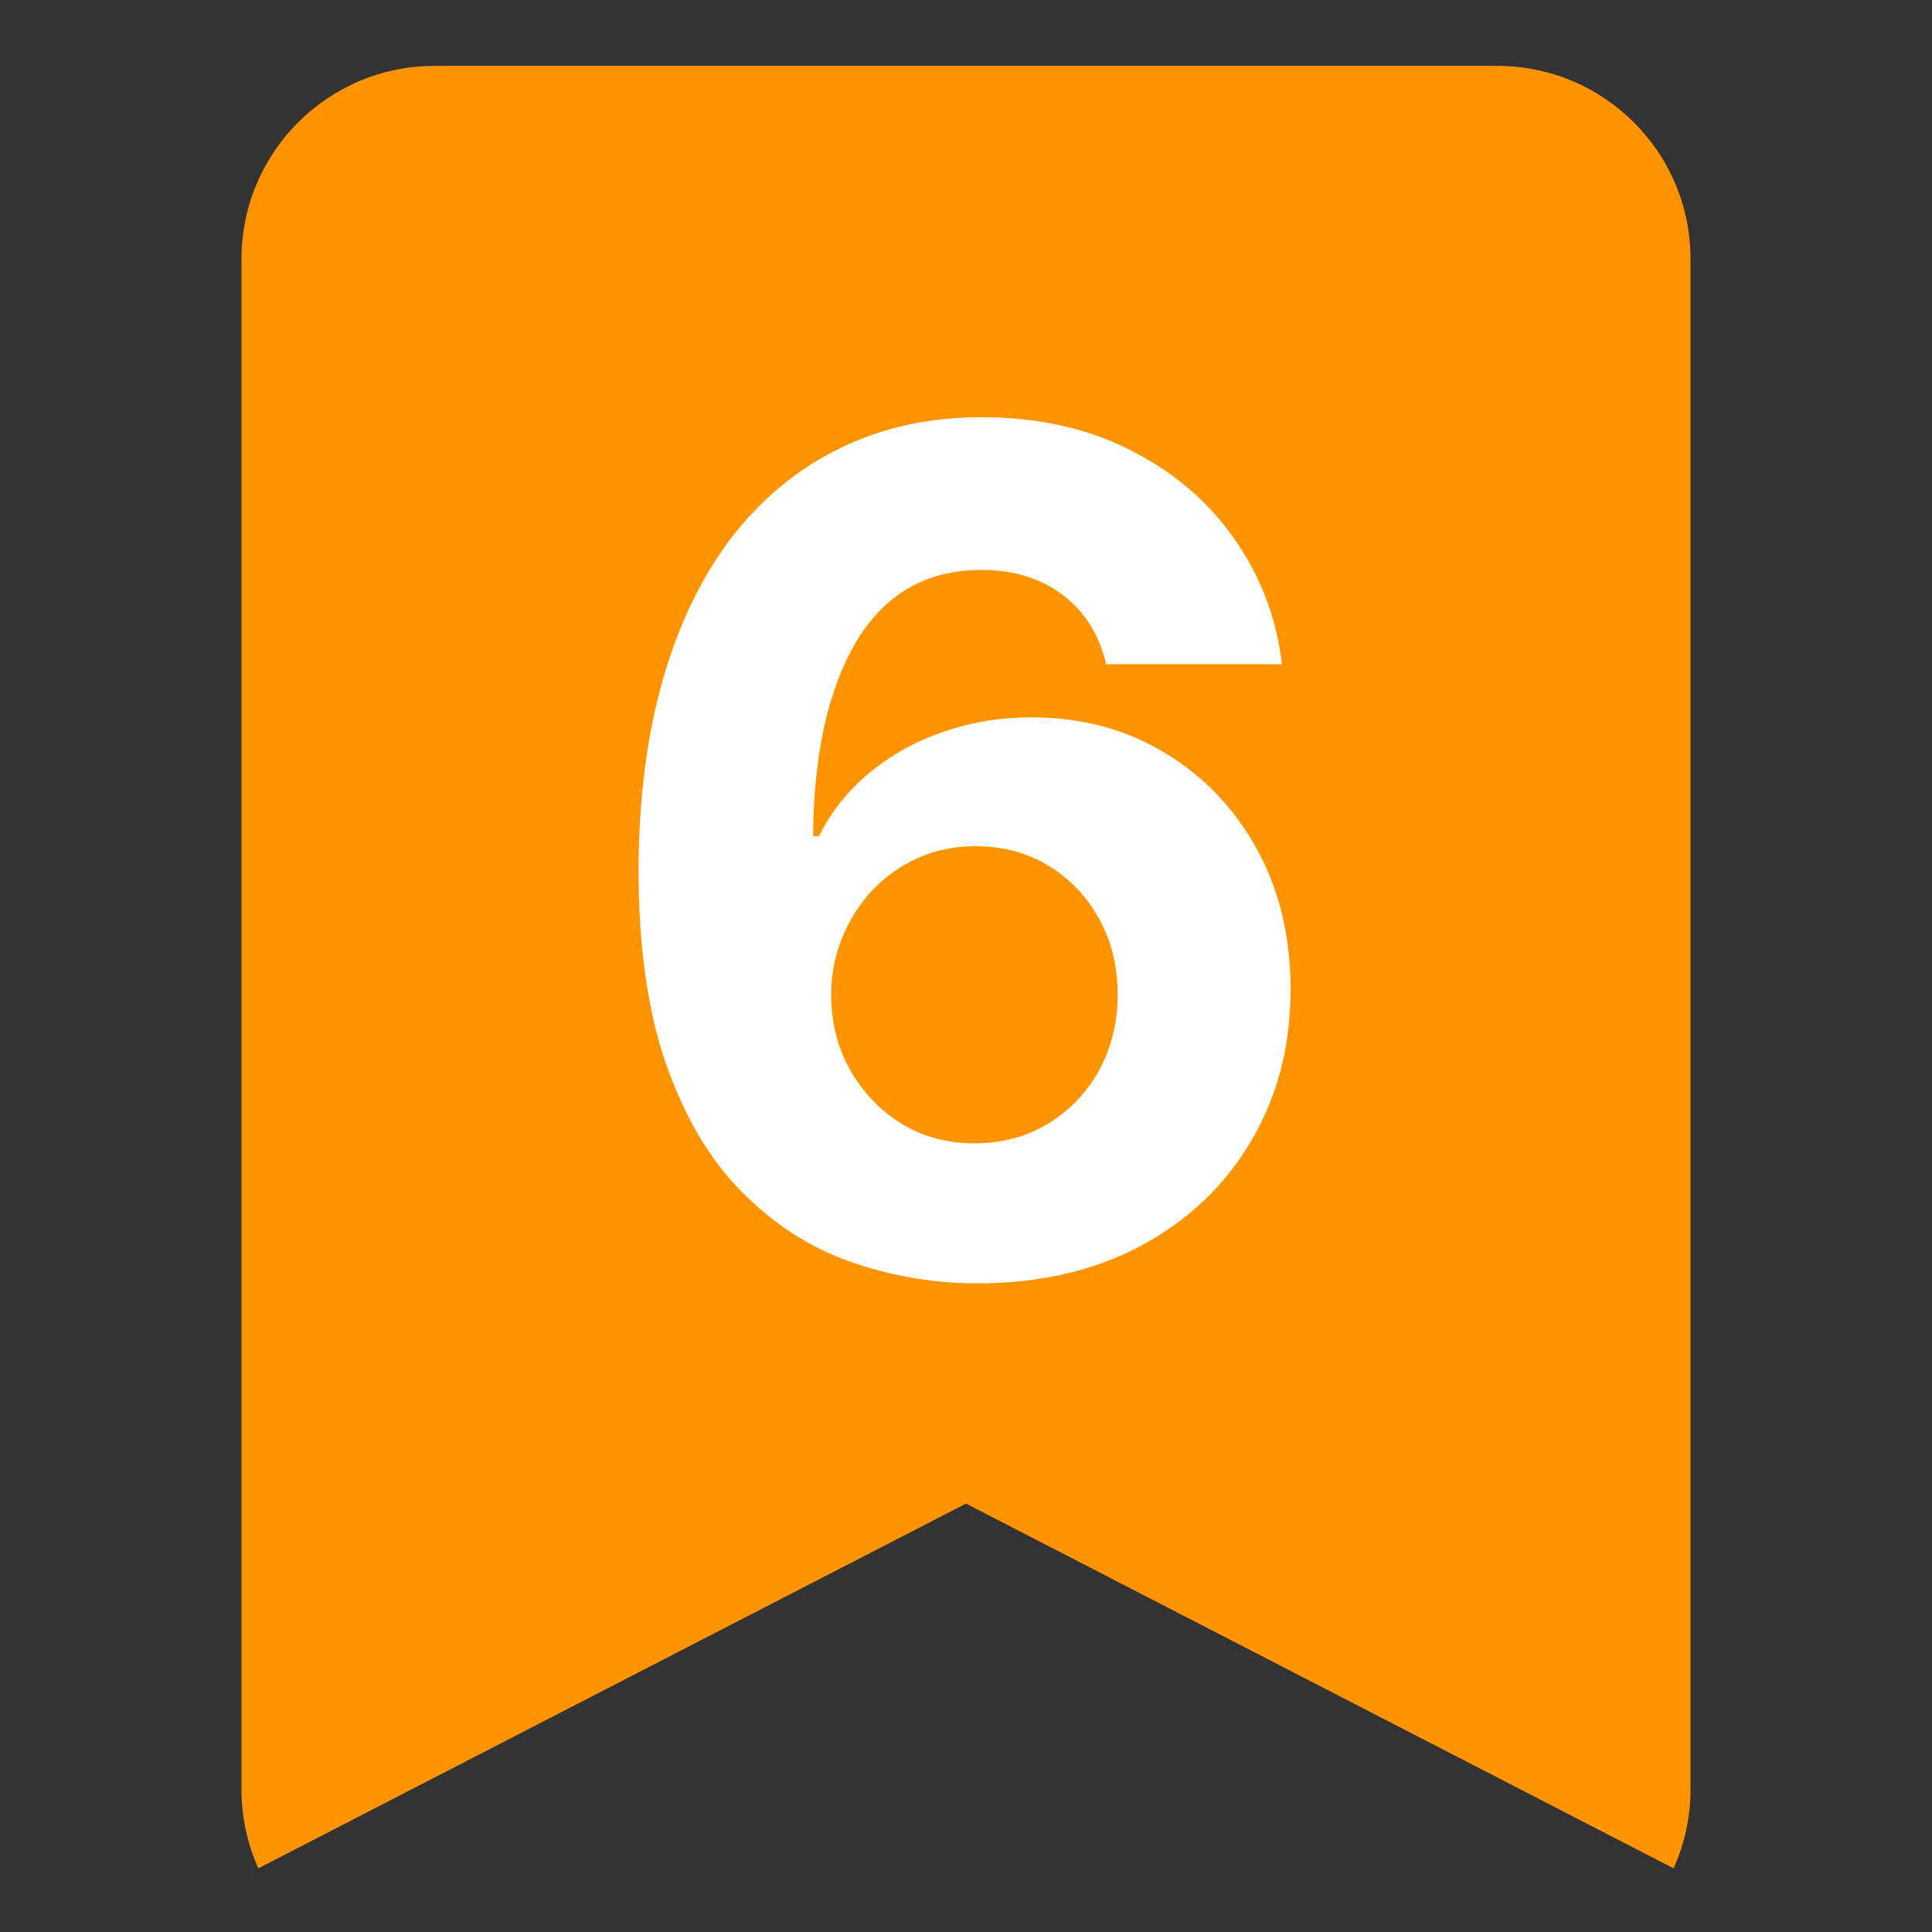 <svg width="20" height="20" viewBox="0 0 20 20" fill="none" xmlns="http://www.w3.org/2000/svg">
<rect x="0" y="0" width="20" height="20" fill="#333333" stroke="none"/>
<path d="M15.5 0.682C16.605 0.682 17.5 1.577 17.5 2.682V18.526C17.5 18.817 17.436 19.092 17.325 19.341L10 15.565L2.674 19.341C2.563 19.092 2.5 18.817 2.5 18.526V2.682C2.5 1.577 3.395 0.682 4.5 0.682H15.5Z" fill="#FF9400"/>
<path d="M10.096 13.285C9.647 13.282 9.214 13.207 8.796 13.059C8.381 12.912 8.009 12.672 7.68 12.339C7.35 12.007 7.089 11.566 6.896 11.018C6.705 10.47 6.61 9.797 6.61 8.998C6.613 8.265 6.697 7.611 6.862 7.034C7.029 6.454 7.268 5.963 7.577 5.559C7.89 5.156 8.264 4.849 8.698 4.639C9.133 4.426 9.62 4.319 10.16 4.319C10.742 4.319 11.256 4.433 11.702 4.66C12.149 4.885 12.506 5.19 12.776 5.576C13.049 5.963 13.214 6.396 13.271 6.876H11.451C11.38 6.572 11.231 6.334 11.004 6.16C10.776 5.987 10.495 5.9 10.16 5.9C9.592 5.9 9.16 6.147 8.864 6.642C8.572 7.136 8.423 7.808 8.417 8.657H8.477C8.607 8.399 8.783 8.179 9.005 7.997C9.229 7.812 9.484 7.672 9.768 7.575C10.055 7.476 10.357 7.426 10.675 7.426C11.193 7.426 11.653 7.548 12.056 7.792C12.46 8.034 12.778 8.366 13.011 8.79C13.244 9.213 13.36 9.697 13.36 10.243C13.36 10.834 13.222 11.359 12.947 11.819C12.674 12.28 12.292 12.64 11.8 12.902C11.312 13.16 10.744 13.288 10.096 13.285ZM10.087 11.836C10.371 11.836 10.626 11.768 10.85 11.632C11.075 11.495 11.251 11.311 11.379 11.078C11.506 10.845 11.57 10.584 11.57 10.294C11.57 10.004 11.506 9.744 11.379 9.514C11.254 9.284 11.08 9.101 10.859 8.964C10.637 8.828 10.384 8.76 10.1 8.76C9.887 8.76 9.69 8.799 9.508 8.879C9.329 8.959 9.171 9.069 9.035 9.211C8.901 9.353 8.796 9.518 8.719 9.706C8.643 9.89 8.604 10.088 8.604 10.298C8.604 10.579 8.668 10.836 8.796 11.069C8.927 11.302 9.103 11.488 9.325 11.628C9.549 11.767 9.803 11.836 10.087 11.836Z" fill="white"/>
</svg>
